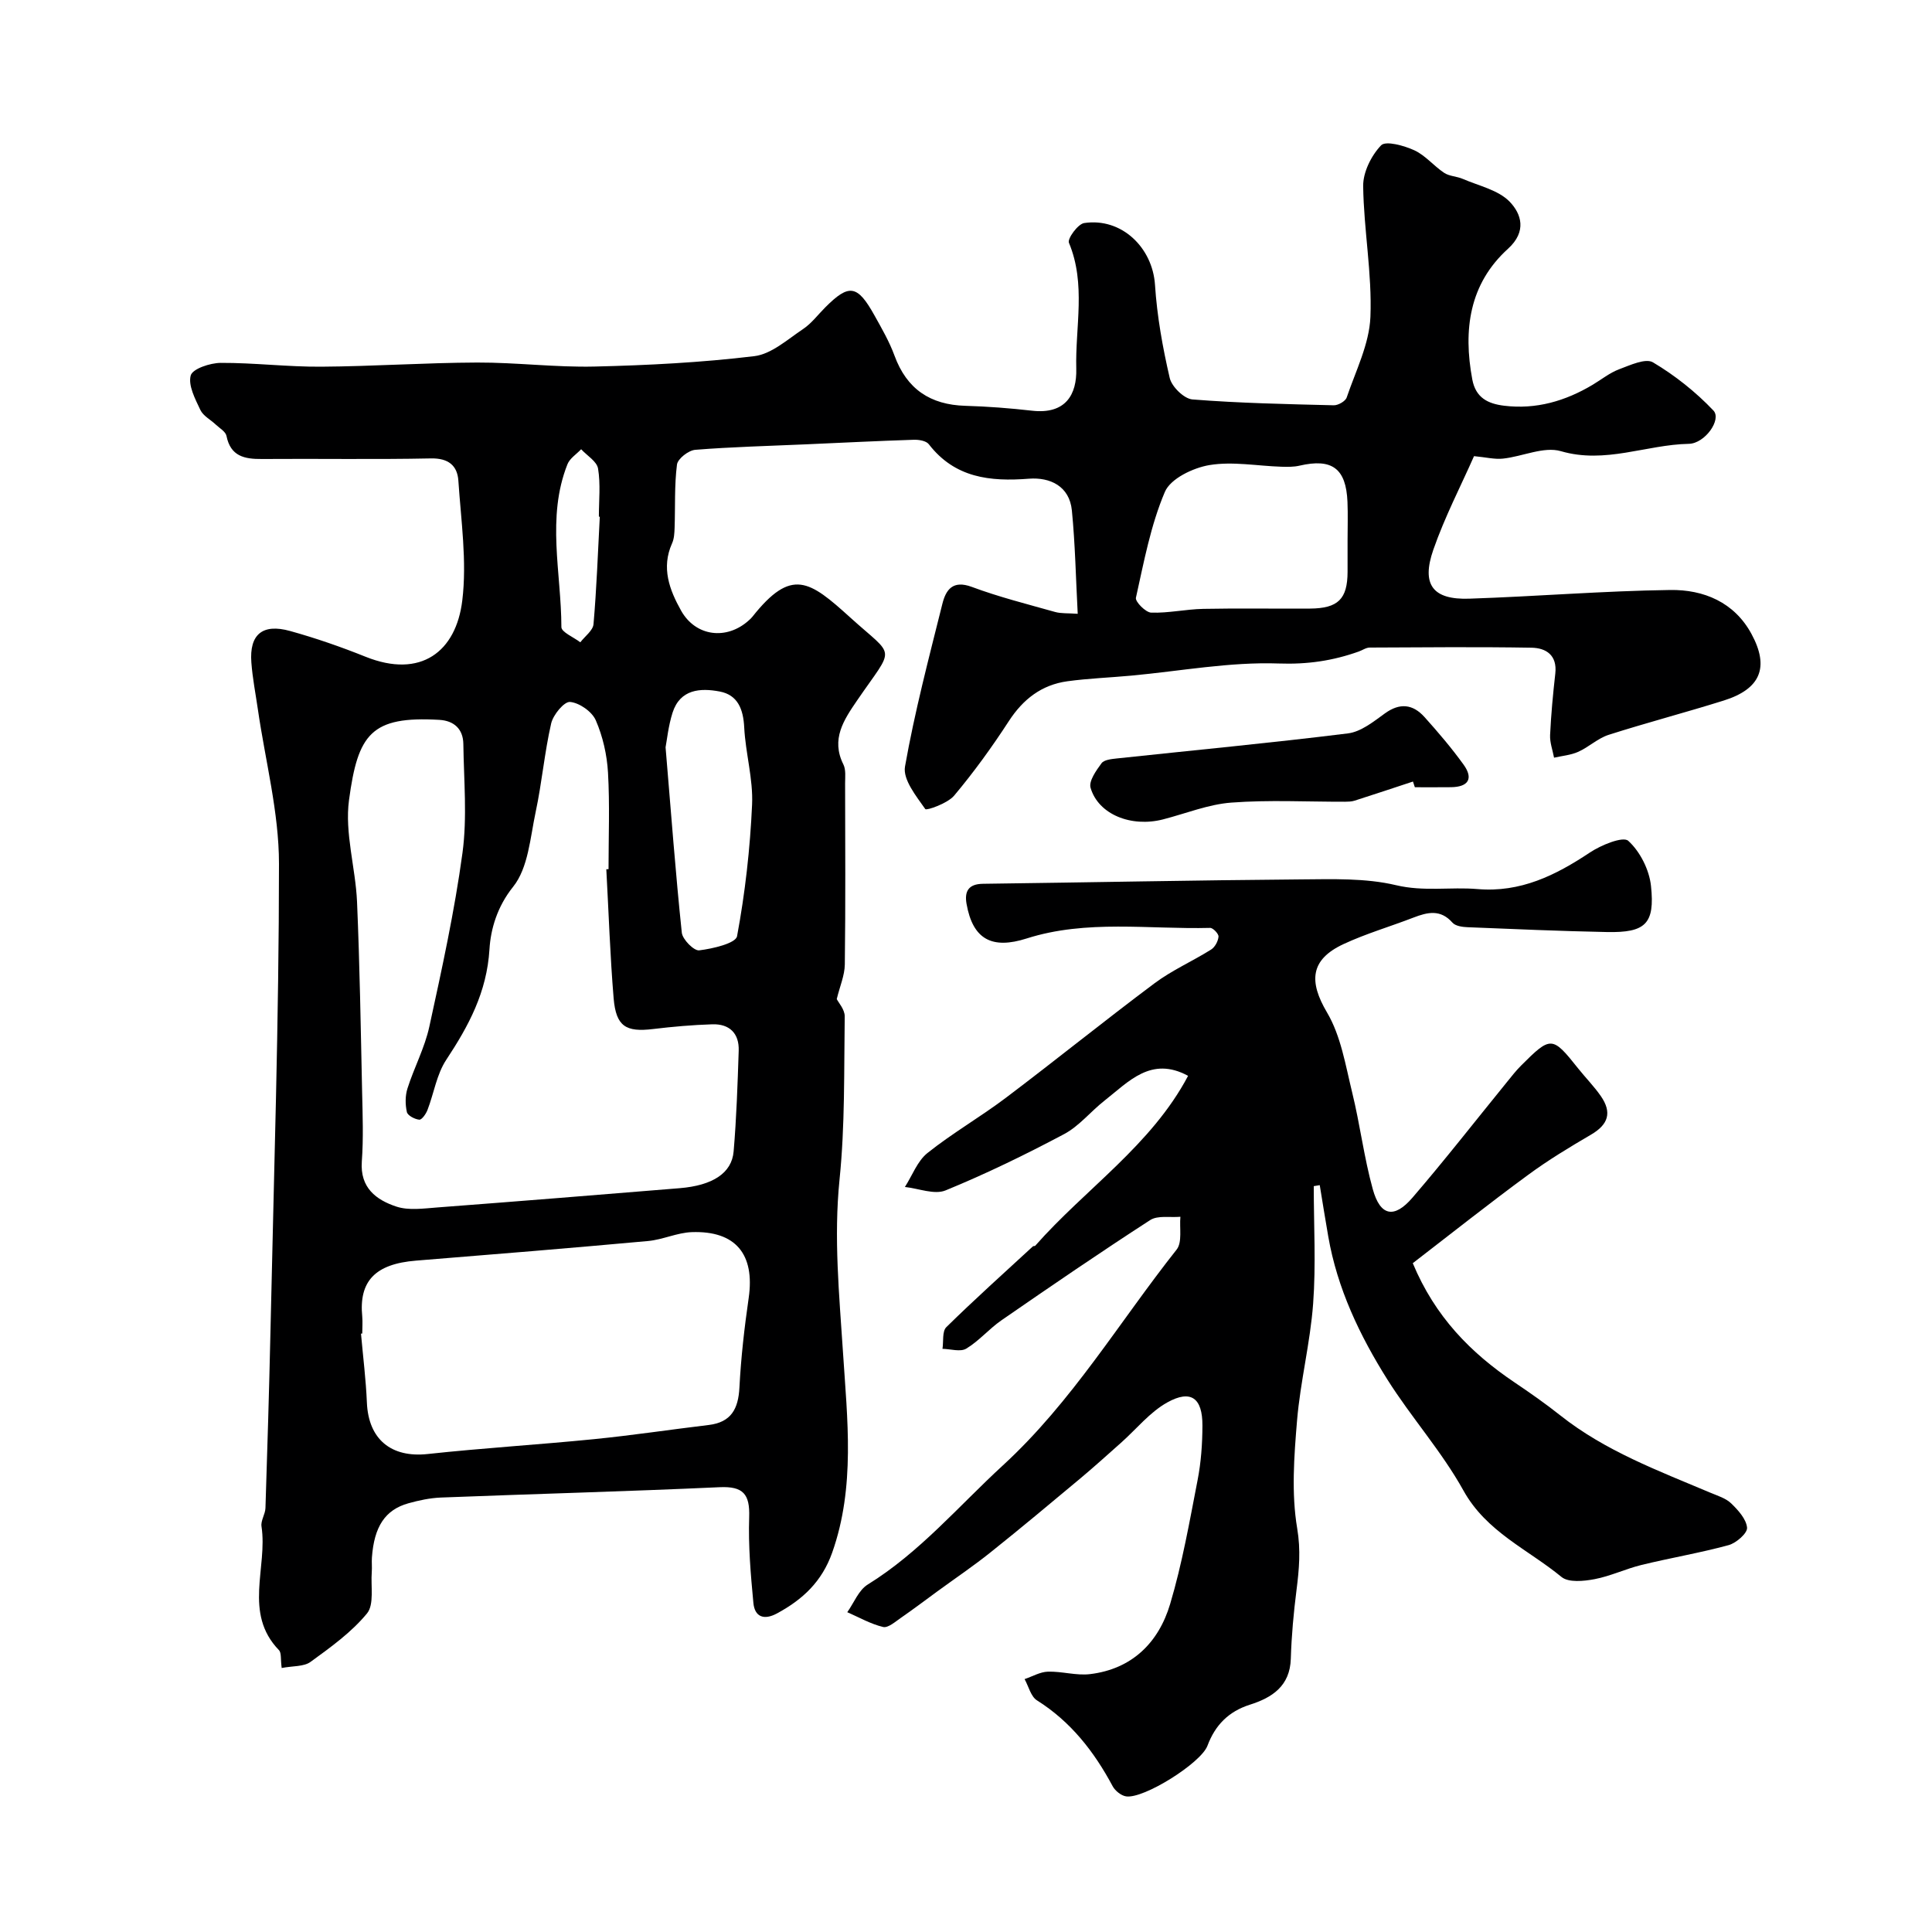 <svg enable-background="new 0 0 400 400" viewBox="0 0 400 400" xmlns="http://www.w3.org/2000/svg"><g fill="#000001"><path d="m58.32 345.34c-.25-1.8-.02-3.13-.57-3.7-7.42-7.68-2.3-17.11-3.61-25.62-.18-1.19.78-2.52.82-3.8.39-12.1.76-24.2 1.03-36.3.7-32.36 1.77-64.73 1.77-97.09 0-10.65-2.83-21.3-4.37-31.96-.47-3.24-1.11-6.47-1.35-9.73-.43-5.78 2.29-8.09 8.02-6.5 5.29 1.47 10.52 3.28 15.62 5.33 11.47 4.6 18.75-1.07 20.03-11.64.99-8.12-.26-16.54-.81-24.81-.21-3.14-2.08-4.69-5.7-4.61-11.66.24-23.33.03-34.99.12-3.61.03-6.48-.56-7.32-4.78-.18-.89-1.4-1.58-2.19-2.32-1.08-1.03-2.63-1.81-3.22-3.06-1.07-2.27-2.56-5.08-1.99-7.14.38-1.38 4.02-2.59 6.21-2.6 6.93-.03 13.87.84 20.8.79 10.77-.07 21.53-.82 32.3-.86 8.1-.03 16.21 1.02 24.3.83 11.04-.26 22.11-.83 33.07-2.15 3.55-.43 6.87-3.46 10.09-5.61 1.77-1.18 3.1-3 4.64-4.53 4.9-4.9 6.62-4.64 10.15 1.7 1.51 2.71 3.09 5.44 4.15 8.34 2.54 6.92 7.4 10.17 14.67 10.38 4.6.13 9.22.49 13.79 1.01 6.99.8 9.31-3.37 9.17-8.68-.23-8.67 2.06-17.53-1.52-26.09-.35-.84 1.86-3.89 3.16-4.08 7.74-1.16 14.15 5.07 14.66 12.79.42 6.48 1.58 12.96 3.05 19.29.42 1.81 2.97 4.3 4.7 4.44 9.73.77 19.5.97 29.26 1.21.91.02 2.42-.84 2.68-1.62 1.87-5.51 4.68-11.05 4.91-16.68.36-8.98-1.38-18.04-1.5-27.07-.04-2.88 1.68-6.33 3.71-8.45.96-1 4.76.05 6.89 1.03 2.28 1.05 4.02 3.24 6.16 4.66 1.08.72 2.61.72 3.84 1.25 3.35 1.45 7.39 2.3 9.75 4.75 2.37 2.47 3.61 6.12-.37 9.73-8.02 7.27-9.3 16.79-7.39 27.04.71 3.82 3.25 5.04 6.59 5.45 6.64.81 12.69-.97 18.34-4.34 1.82-1.09 3.53-2.48 5.48-3.21 2.27-.85 5.47-2.34 7-1.43 4.56 2.71 8.85 6.12 12.51 9.97 1.77 1.86-1.75 6.84-5.09 6.9-8.82.17-17.28 4.21-26.49 1.52-3.53-1.03-7.94 1.11-11.98 1.54-1.73.19-3.52-.28-6-.51-2.69 6.1-6.06 12.57-8.43 19.39-2.52 7.25-.08 10.37 7.44 10.12 13.87-.46 27.73-1.61 41.61-1.8 6.91-.1 13.27 2.52 16.83 9.11 3.75 6.92 1.86 11.39-5.75 13.78-7.91 2.48-15.94 4.58-23.83 7.1-2.24.72-4.1 2.53-6.28 3.51-1.54.69-3.34.84-5.02 1.22-.29-1.56-.89-3.14-.82-4.68.2-4.26.6-8.52 1.08-12.76.42-3.78-1.91-5.28-4.93-5.33-11.16-.19-22.33-.08-33.49-.03-.76 0-1.51.55-2.27.82-5.36 1.91-10.6 2.69-16.56 2.48-10.14-.36-20.35 1.57-30.53 2.51-4.41.41-8.86.57-13.25 1.17-5.33.74-9.17 3.71-12.13 8.28-3.47 5.34-7.22 10.53-11.31 15.4-1.34 1.6-5.72 3.13-5.97 2.78-1.88-2.68-4.67-6.12-4.2-8.8 2-11.34 4.95-22.51 7.74-33.7.73-2.92 2.16-4.96 6.09-3.5 5.61 2.09 11.46 3.56 17.24 5.19 1.24.35 2.61.23 4.69.38-.39-7.32-.52-14.39-1.21-21.4-.5-5.05-4.53-6.9-8.88-6.57-8.08.63-15.35-.16-20.74-7.14-.55-.71-2.07-.96-3.13-.92-7.48.24-14.96.62-22.45.95-7.6.34-15.21.52-22.78 1.13-1.39.11-3.63 1.85-3.78 3.06-.55 4.31-.34 8.71-.49 13.08-.04 1.09-.09 2.27-.53 3.23-2.27 5.06-.53 9.63 1.87 13.92 3.02 5.39 9.46 6.17 14.05 2 .25-.22.49-.45.7-.71 8.14-10.27 11.82-7.52 20.3.16 9.39 8.51 9.27 5.64 1.36 17.2-2.71 3.97-5.42 7.97-2.81 13.19.55 1.1.36 2.61.36 3.93.02 12.5.1 25-.06 37.49-.03 2.27-1.03 4.52-1.67 7.17.35.72 1.67 2.16 1.65 3.58-.16 11.26.07 22.58-1.07 33.75-1.23 12.1-.06 23.91.72 35.93.88 13.67 2.57 27.72-2.24 41.33-2.13 6.03-6.12 9.73-11.43 12.6-2.72 1.47-4.62.71-4.89-2.18-.56-5.9-1.07-11.85-.87-17.75.16-4.77-1.23-6.43-6.15-6.2-19.21.88-38.45 1.39-57.67 2.14-2.26.09-4.55.58-6.74 1.19-4.82 1.35-7.09 4.83-7.55 11.24-.07.99.05 2-.03 3-.23 2.92.54 6.7-.99 8.57-3.22 3.91-7.52 7-11.68 10.02-1.38 1.02-3.67.82-5.98 1.27zm67.21-165.37c.15-.01.31-.02.46-.02 0-6.67.27-13.35-.11-19.99-.21-3.67-1.07-7.48-2.53-10.83-.78-1.8-3.4-3.63-5.33-3.8-1.21-.11-3.5 2.66-3.91 4.46-1.38 6.02-1.91 12.24-3.2 18.29-1.14 5.33-1.53 11.6-4.67 15.51-3.32 4.14-4.65 8.8-4.9 12.93-.54 8.9-4.3 15.86-8.96 22.92-1.98 3-2.54 6.91-3.87 10.36-.31.82-1.18 2.06-1.7 2.02-.94-.09-2.41-.86-2.57-1.58-.35-1.55-.36-3.37.12-4.88 1.37-4.32 3.58-8.42 4.53-12.81 2.6-11.92 5.22-23.88 6.86-35.96 1-7.39.28-15.03.18-22.56-.04-3.06-1.9-4.81-4.96-4.99-14.13-.82-16.87 2.91-18.71 16.6-.92 6.82 1.35 14.01 1.66 21.06.56 13.09.77 26.2 1.05 39.3.11 4.83.29 9.69-.06 14.49-.39 5.44 2.99 7.94 7.15 9.32 2.57.85 5.66.39 8.48.18 16.74-1.27 33.47-2.62 50.19-3.99 6.8-.56 10.78-3.11 11.16-7.61.59-6.93.82-13.89 1.05-20.85.12-3.59-1.9-5.58-5.46-5.47-4.1.13-8.2.49-12.27.98-5.61.68-7.66-.53-8.16-6.32-.74-8.91-1.03-17.84-1.52-26.76zm-50.53 96.12c-.09.01-.18.02-.26.03.42 4.75 1.02 9.5 1.22 14.26.32 7.63 5.04 11.47 12.58 10.66 11.43-1.24 22.92-1.93 34.36-3.07 7.96-.79 15.87-1.99 23.82-2.94 4.66-.56 6.14-3.33 6.37-7.75.32-6.21 1.03-12.41 1.92-18.57 1.3-9.02-2.69-13.93-11.79-13.61-3.03.11-6 1.56-9.05 1.84-16 1.46-32.02 2.77-48.04 4.06-8.46.68-11.86 4.26-11.13 11.61.1 1.14 0 2.31 0 3.48zm204-164.19c0-2.67.09-5.34-.02-8-.29-6.93-3.2-9.05-9.93-7.49-1.21.28-2.52.26-3.78.22-4.97-.16-10.07-1.14-14.87-.34-3.4.57-8.07 2.81-9.23 5.56-2.94 6.91-4.34 14.51-5.99 21.91-.18.81 2.02 3.04 3.16 3.08 3.58.12 7.18-.71 10.79-.78 7.36-.15 14.73-.01 22.09-.06 5.82-.04 7.76-1.98 7.78-7.59.01-2.18 0-4.35 0-6.51zm-141.2 42.82c1.16 13.8 2.07 26.11 3.36 38.38.15 1.41 2.52 3.79 3.6 3.66 2.8-.34 7.56-1.45 7.84-2.93 1.67-8.97 2.7-18.12 3.11-27.25.24-5.29-1.36-10.65-1.63-16-.19-3.75-1.33-6.7-5.07-7.41-4-.76-8.19-.5-9.76 4.37-.88 2.76-1.17 5.71-1.45 7.18zm-13.62-47.74c-.06 0-.13-.01-.19-.01 0-3.33.37-6.72-.17-9.96-.25-1.49-2.28-2.67-3.5-4-.97 1.03-2.36 1.89-2.84 3.12-4.37 11.04-1.27 22.45-1.25 33.7 0 1.05 2.55 2.1 3.92 3.15.95-1.25 2.61-2.43 2.73-3.75.64-7.39.91-14.83 1.3-22.25z"/><path d="m292.5 261.53c4.63 11.11 12 18.56 21.01 24.64 3.25 2.19 6.47 4.44 9.53 6.87 9.31 7.38 20.29 11.45 31.05 16 1.51.64 3.22 1.14 4.34 2.23 1.45 1.4 3.13 3.26 3.28 5.03.09 1.13-2.24 3.17-3.81 3.6-5.94 1.62-12.04 2.64-18.02 4.1-3.29.8-6.43 2.32-9.75 2.95-2.22.42-5.38.74-6.84-.46-6.94-5.71-15.54-9.31-20.3-17.89-4.48-8.08-10.79-15.12-15.74-22.97-5.74-9.13-10.38-18.85-12.25-29.64-.62-3.54-1.18-7.08-1.76-10.62-.41.07-.83.14-1.24.21 0 8.12.47 16.26-.13 24.34-.6 8.1-2.65 16.09-3.33 24.19-.62 7.42-1.19 15.08.03 22.33.76 4.51.4 8.48-.14 12.75-.6 4.72-1.04 9.47-1.18 14.22-.17 5.68-3.88 8.07-8.45 9.52-4.45 1.41-7.21 4.24-8.81 8.51-1.34 3.58-13.2 11.04-16.85 10.48-1.03-.16-2.27-1.16-2.78-2.11-3.84-7.17-8.66-13.36-15.67-17.77-1.27-.8-1.73-2.9-2.56-4.4 1.61-.54 3.2-1.49 4.82-1.54 2.9-.09 5.88.85 8.72.51 8.7-1.04 14.21-6.53 16.59-14.5 2.5-8.38 4.02-17.07 5.69-25.68.72-3.69.99-7.52 1-11.29.02-5.7-2.38-7.5-7.26-4.79-3.64 2.02-6.43 5.55-9.62 8.38-2.77 2.46-5.52 4.95-8.36 7.33-6.17 5.15-12.34 10.32-18.62 15.33-3.56 2.85-7.36 5.41-11.04 8.1-2.5 1.83-4.97 3.7-7.52 5.46-1.16.8-2.66 2.14-3.69 1.9-2.57-.61-4.96-1.99-7.42-3.06 1.38-1.94 2.35-4.56 4.22-5.72 10.78-6.66 18.83-16.26 28.01-24.69 14.34-13.18 24.1-29.7 35.96-44.67 1.2-1.52.56-4.49.78-6.79-2.11.19-4.67-.33-6.25.68-10.4 6.72-20.62 13.72-30.81 20.76-2.56 1.77-4.63 4.27-7.28 5.86-1.21.73-3.25.07-4.92.04.24-1.53-.09-3.62.8-4.49 5.83-5.73 11.92-11.19 17.93-16.73.11-.1.39-.02.47-.12 10.42-11.82 24.04-20.79 31.65-35.18-7.66-4.15-12.3 1.21-17.31 5.14-2.85 2.23-5.23 5.26-8.35 6.92-8 4.25-16.18 8.23-24.55 11.66-2.32.95-5.59-.41-8.42-.71 1.53-2.38 2.58-5.36 4.67-7.03 5.15-4.11 10.92-7.43 16.19-11.4 10.36-7.82 20.46-16 30.86-23.77 3.61-2.69 7.83-4.54 11.67-6.95.8-.5 1.46-1.73 1.54-2.68.05-.58-1.14-1.83-1.74-1.81-12.69.33-25.57-1.77-37.98 2.19-7.12 2.27-11.14.26-12.45-7.18-.45-2.58.4-4.1 3.39-4.14 21.93-.28 43.87-.74 65.8-.91 6.6-.05 13.42-.3 19.74 1.2 5.76 1.37 11.26.33 16.84.8 8.92.76 16.17-2.83 23.28-7.56 2.32-1.55 6.87-3.41 7.95-2.43 2.45 2.22 4.36 6.01 4.71 9.35.84 7.88-1.17 9.69-9.1 9.54-9.62-.19-19.24-.61-28.86-1-1.08-.04-2.52-.24-3.14-.94-2.48-2.82-5.16-2.18-8.09-1.05-4.81 1.86-9.8 3.31-14.46 5.48-6.95 3.23-7.2 7.78-3.42 14.17 2.87 4.85 3.82 10.91 5.2 16.54 1.63 6.63 2.45 13.47 4.27 20.04 1.54 5.57 4.42 6.16 8.2 1.77 6.73-7.82 13.08-15.97 19.6-23.98.93-1.15 1.85-2.33 2.89-3.37 6.19-6.19 6.47-6.16 11.83.58 1.53 1.92 3.28 3.69 4.68 5.7 2.39 3.44 1.55 5.91-1.99 7.99-4.46 2.61-8.92 5.3-13.08 8.37-7.99 5.86-15.76 12.03-23.85 18.26z"/><path d="m292.54 161.81c-4.03 1.33-8.05 2.67-12.09 3.96-.62.2-1.31.21-1.97.22-7.85.02-15.74-.41-23.55.18-4.78.36-9.44 2.27-14.15 3.48-6.6 1.69-13.39-1.04-14.99-6.55-.4-1.39 1.17-3.58 2.27-5.08.53-.72 2.06-.87 3.16-.99 15.96-1.71 31.94-3.21 47.86-5.19 2.68-.33 5.28-2.42 7.61-4.11 3.11-2.27 5.81-1.96 8.22.71 2.85 3.17 5.62 6.42 8.11 9.87 2.1 2.92.96 4.63-2.6 4.67-2.5.03-4.99.01-7.49.01-.13-.39-.26-.78-.39-1.18z"/></g></svg>